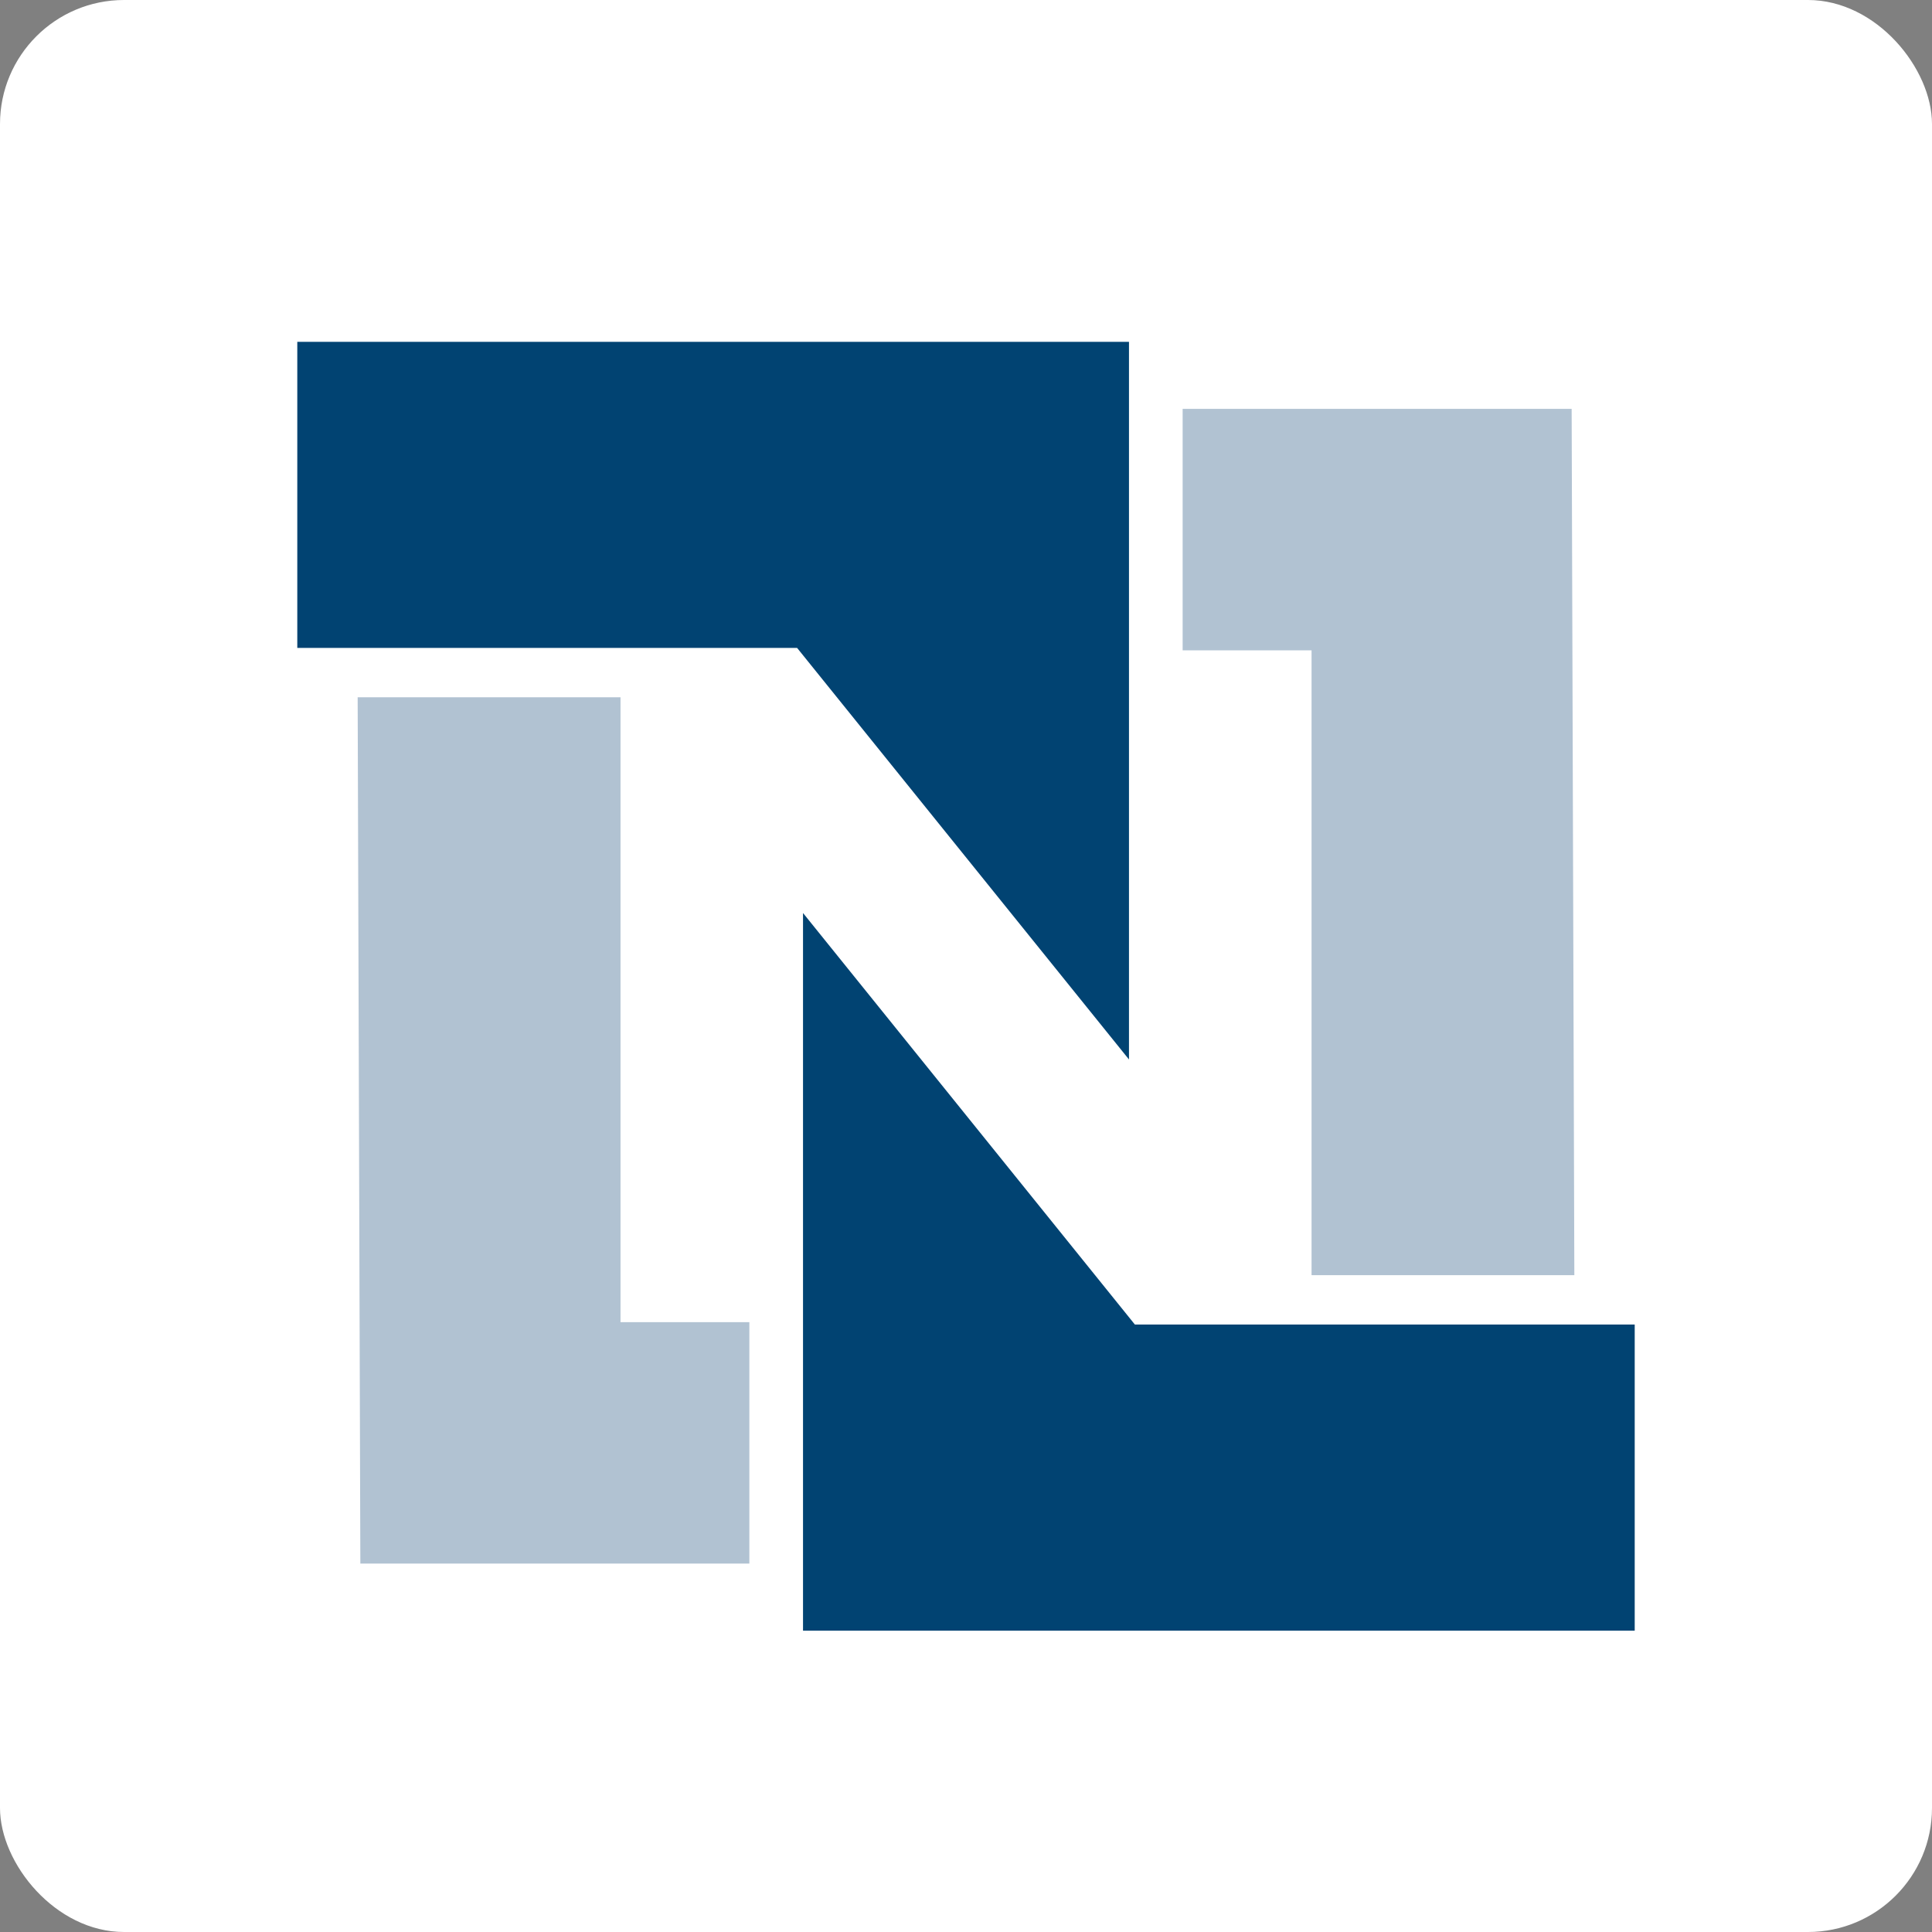 <svg width="130" height="130" viewBox="0 0 130 130" fill="none" xmlns="http://www.w3.org/2000/svg">
<rect x="0" y="0" width="130" height="130" fill="#808080" stroke="none"/>
<rect width="130" height="130" rx="8.346" fill="white"/>
<g clip-path="url(#clip0_4647_95876)">
<path d="M79.577 27.513H105.753L105.934 85.805H88.252V43.76H79.577V27.513Z" fill="#B1C2D2"/>
<path d="M75.967 71.29V23H20.004V43.598H53.636L75.967 71.29Z" fill="#014372"/>
<path d="M50.423 105.211H24.247L24.066 46.919H41.753V88.964H50.423V105.211Z" fill="#B1C2D2"/>
<path d="M54.033 61.434V109.724H109.996V89.126H76.364L54.033 61.434Z" fill="#014372"/>
</g>
<defs>
<clipPath id="clip0_4647_95876">
<rect width="90" height="86.724" fill="white" transform="translate(20 23)"/>
</clipPath>
</defs>
</svg>
